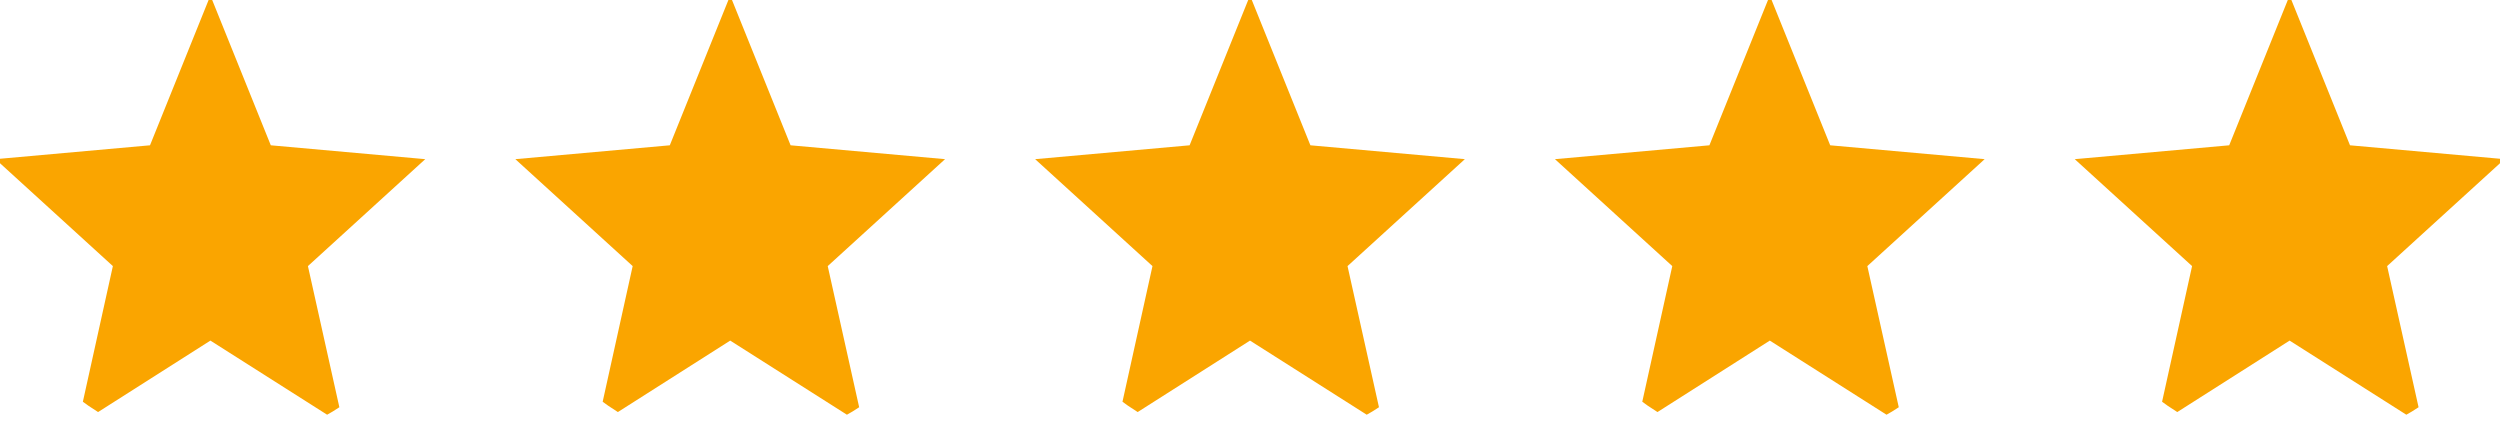 <svg width="101" height="17" viewBox="0 0 101 17" fill="none" xmlns="http://www.w3.org/2000/svg" xmlns:xlink="http://www.w3.org/1999/xlink">
	<desc>
			Created with Pixso.
	</desc>
	<defs>
		<clipPath id="clip9_2449">
			<rect id="ic:outline-star-purple500" rx="9.5" width="19.016" height="19" transform="translate(-1 -1)" fill="white" fill-opacity="0"/>
		</clipPath>
		<clipPath id="clip9_2451">
			<rect id="ic:outline-star-purple500" rx="9.5" width="19.016" height="19" transform="translate(20 -1)" fill="white" fill-opacity="0"/>
		</clipPath>
		<clipPath id="clip9_2453">
			<rect id="ic:outline-star-purple500" rx="9.5" width="19.016" height="19" transform="translate(83 -1)" fill="white" fill-opacity="0"/>
		</clipPath>
		<clipPath id="clip9_2455">
			<rect id="ic:outline-star-purple500" rx="9.5" width="19.016" height="19" transform="translate(41 -1)" fill="white" fill-opacity="0"/>
		</clipPath>
		<clipPath id="clip9_2457">
			<rect id="ic:outline-star-purple500" rx="9.5" width="19.016" height="19" transform="translate(62 -1)" fill="white" fill-opacity="0"/>
		</clipPath>
		<clipPath id="clip14_2">
			<rect id="raiting" width="101" height="17" fill="white" fill-opacity="0"/>
		</clipPath>
	</defs>
	<g clip-path="url(#clip14_2)">
		<rect id="ic:outline-star-purple500" rx="9.5" width="19.016" height="19" transform="translate(-1 -1)" fill="#FFFFFF" fill-opacity="0"/>
		<g clip-path="url(#clip9_2449)">
			<path id="Vector" d="M8.5 13.76L13.87 17.17L12.44 10.75L17.18 6.43L10.94 5.87L8.5 -0.18L6.06 5.87L-0.18 6.43L4.56 10.75L3.14 17.17L8.5 13.76Z" fill="#FAA500" fill-opacity="1" fill-rule="nonzero"/>
		</g>
		<rect id="ic:outline-star-purple500" rx="9.5" width="19.016" height="19" transform="translate(20 -1)" fill="#FFFFFF" fill-opacity="0"/>
		<g clip-path="url(#clip9_2451)">
			<path id="Vector" d="M29.5 13.76L34.87 17.17L33.44 10.75L38.18 6.43L31.94 5.87L29.5 -0.18L27.06 5.87L20.82 6.43L25.56 10.75L24.14 17.17L29.5 13.76Z" fill="#FAA500" fill-opacity="1" fill-rule="nonzero"/>
		</g>
		<rect id="ic:outline-star-purple500" rx="9.5" width="19.016" height="19" transform="translate(83 -1)" fill="#FFFFFF" fill-opacity="0"/>
		<g clip-path="url(#clip9_2453)">
			<path id="Vector" d="M92.5 13.76L97.87 17.17L96.44 10.75L101.18 6.43L94.94 5.87L92.5 -0.18L90.06 5.87L83.82 6.43L88.56 10.75L87.14 17.17L92.5 13.76Z" fill="#FAA500" fill-opacity="1" fill-rule="nonzero"/>
		</g>
		<rect id="ic:outline-star-purple500" rx="9.5" width="19.016" height="19" transform="translate(41 -1)" fill="#FFFFFF" fill-opacity="0"/>
		<g clip-path="url(#clip9_2455)">
			<path id="Vector" d="M50.5 13.76L55.87 17.17L54.44 10.75L59.18 6.43L52.94 5.87L50.5 -0.18L48.06 5.87L41.82 6.43L46.56 10.75L45.14 17.17L50.5 13.76Z" fill="#FAA500" fill-opacity="1" fill-rule="nonzero"/>
		</g>
		<rect id="ic:outline-star-purple500" rx="9.5" width="19.016" height="19" transform="translate(62 -1)" fill="#FFFFFF" fill-opacity="0"/>
		<g clip-path="url(#clip9_2457)">
			<path id="Vector" d="M71.5 13.76L76.87 17.17L75.44 10.75L80.18 6.43L73.94 5.87L71.5 -0.18L69.06 5.87L62.82 6.43L67.56 10.75L66.14 17.17L71.5 13.76Z" fill="#FAA500" fill-opacity="1" fill-rule="nonzero"/>
		</g>
	</g>
</svg>
